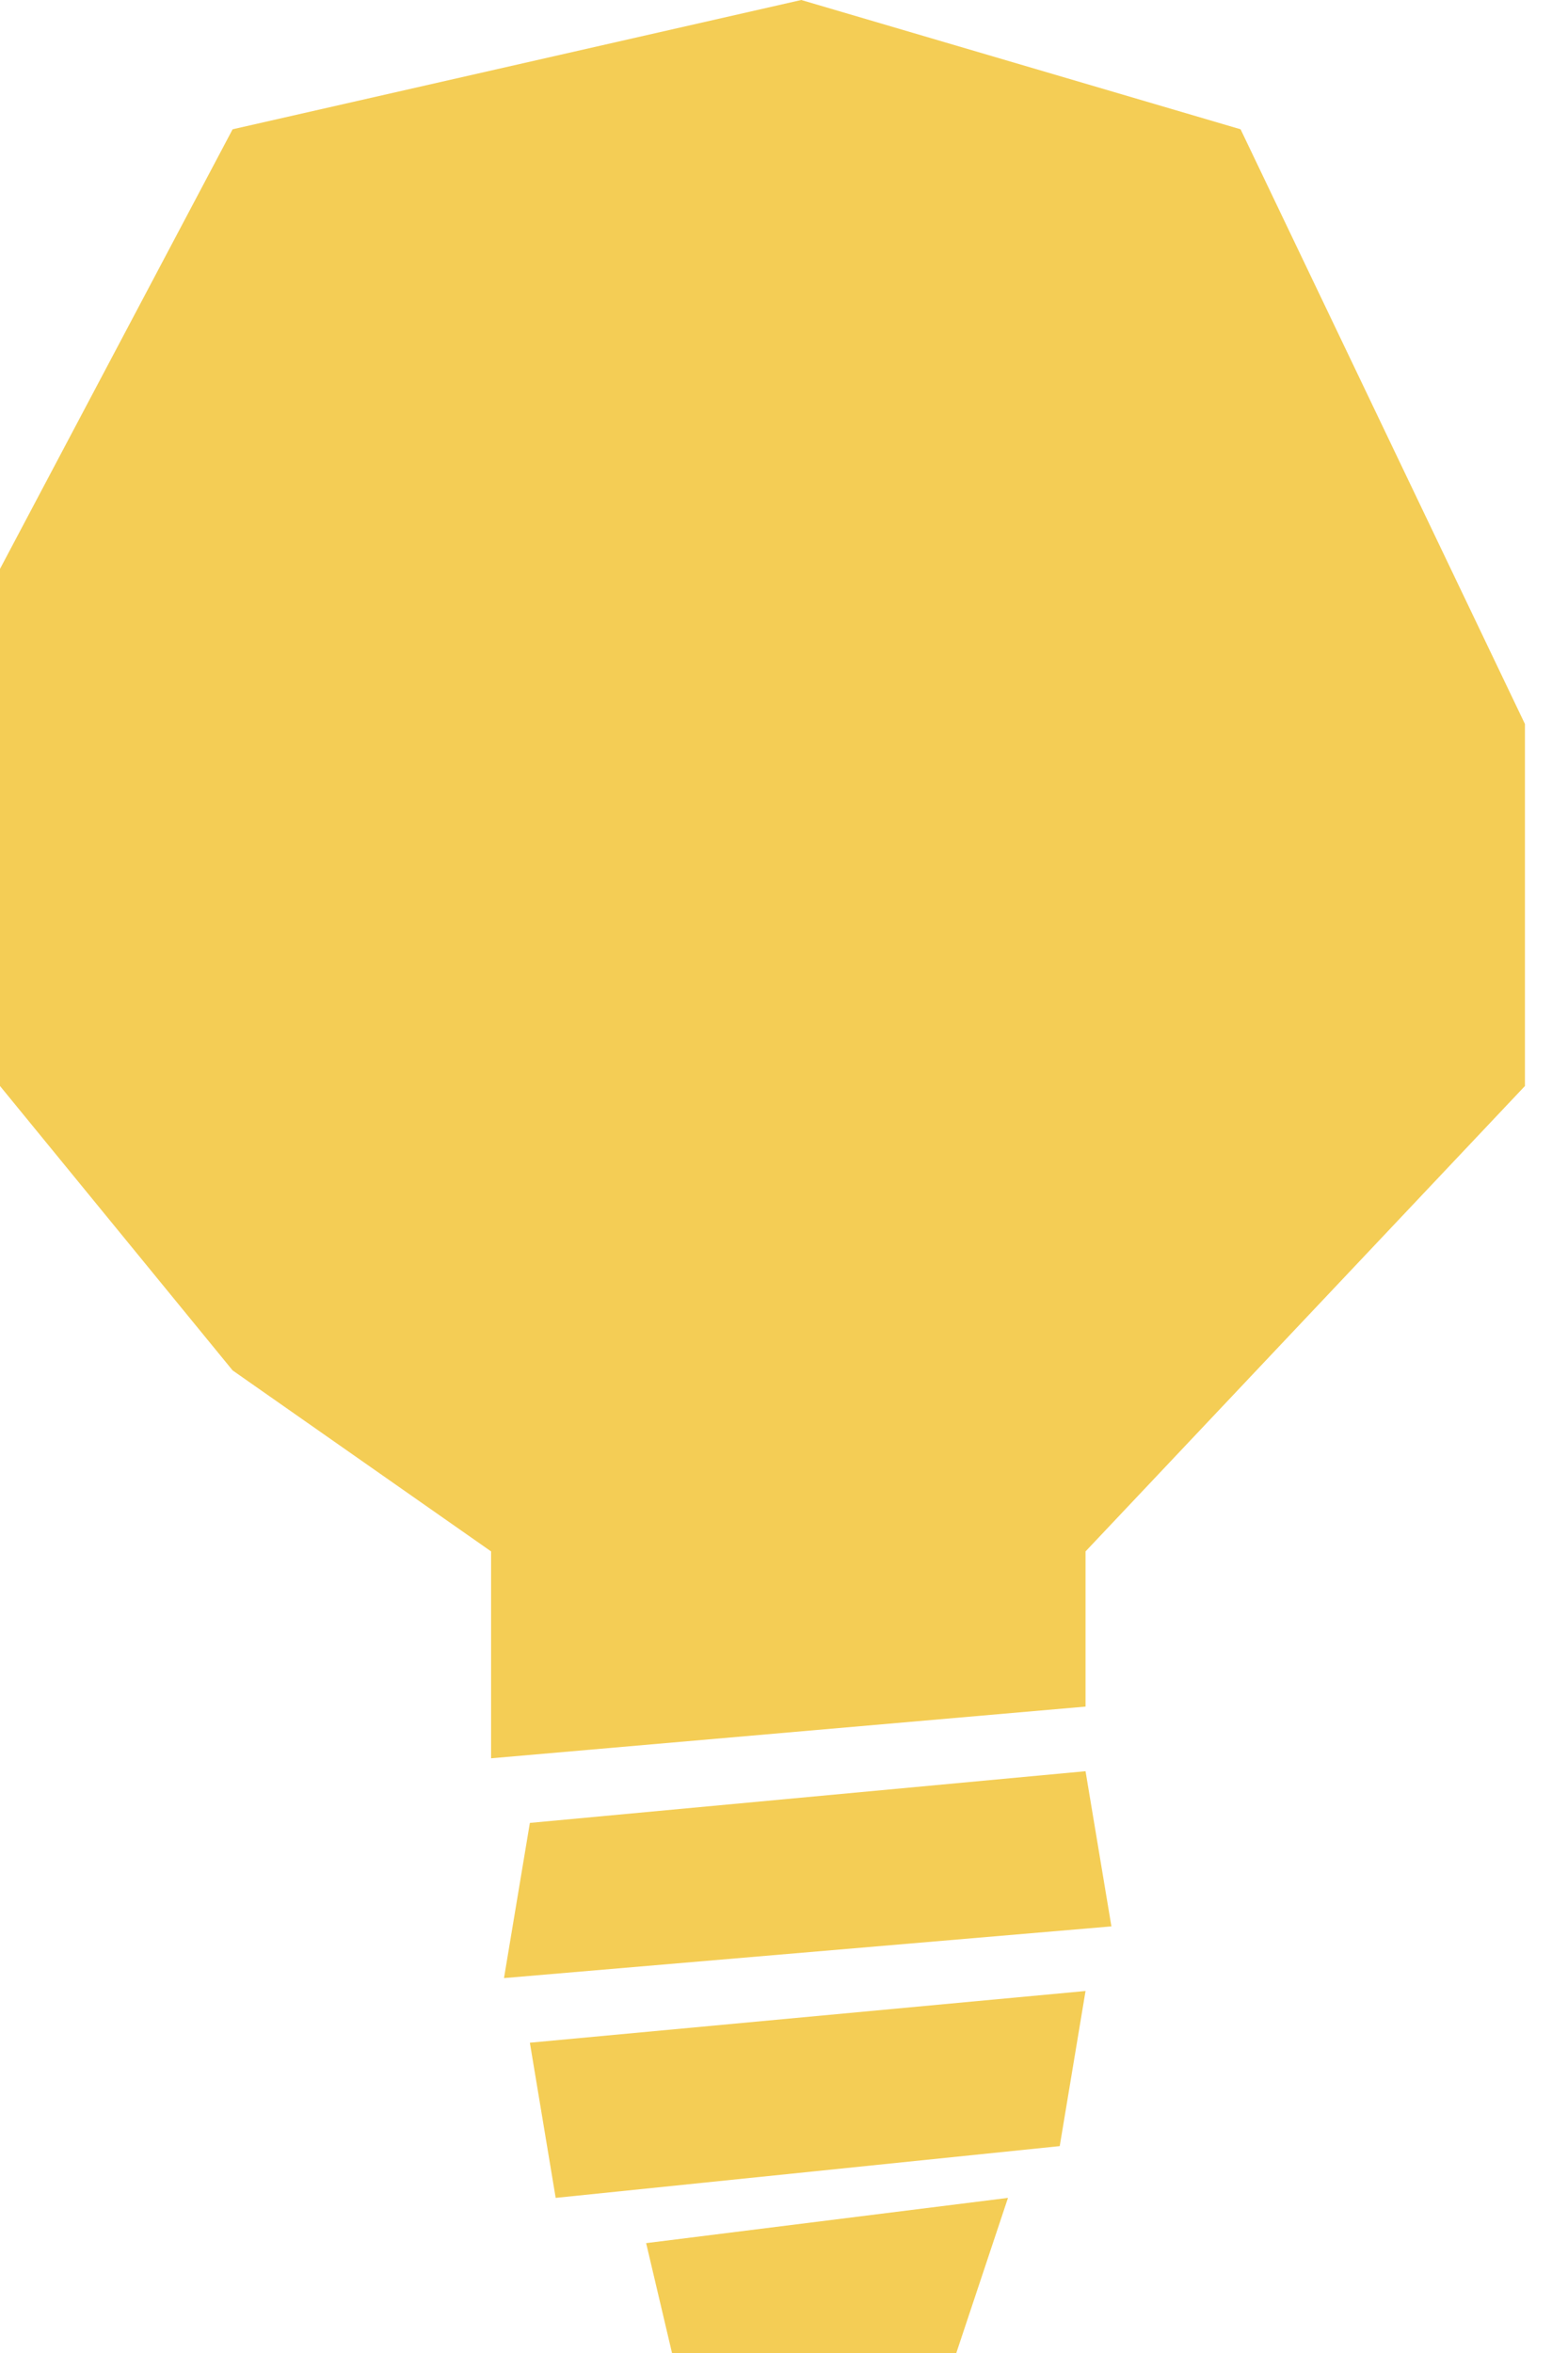 <svg width="26" height="39" viewBox="0 0 26 39" fill="none" xmlns="http://www.w3.org/2000/svg">
<path d="M8.143 25.714V29.143L18 28.286V25.714L25.286 18V12L20.571 2.143L13.286 0L3.857 2.143L0 9.429V18L3.857 22.714L8.143 25.714Z" fill="#F4CD55"/>
<path d="M18 29.357L8.786 30.214L8.357 32.786L18.429 31.929L18 29.357Z" fill="#F4CD55"/>
<path d="M18 33L8.786 33.857L9.214 36.429L17.572 35.571L18 33Z" fill="#F4CD55"/>
<path d="M16.714 36.429L10.714 37.179L11.143 39H15.857L16.714 36.429Z" fill="#F4CD55"/>
</svg>

